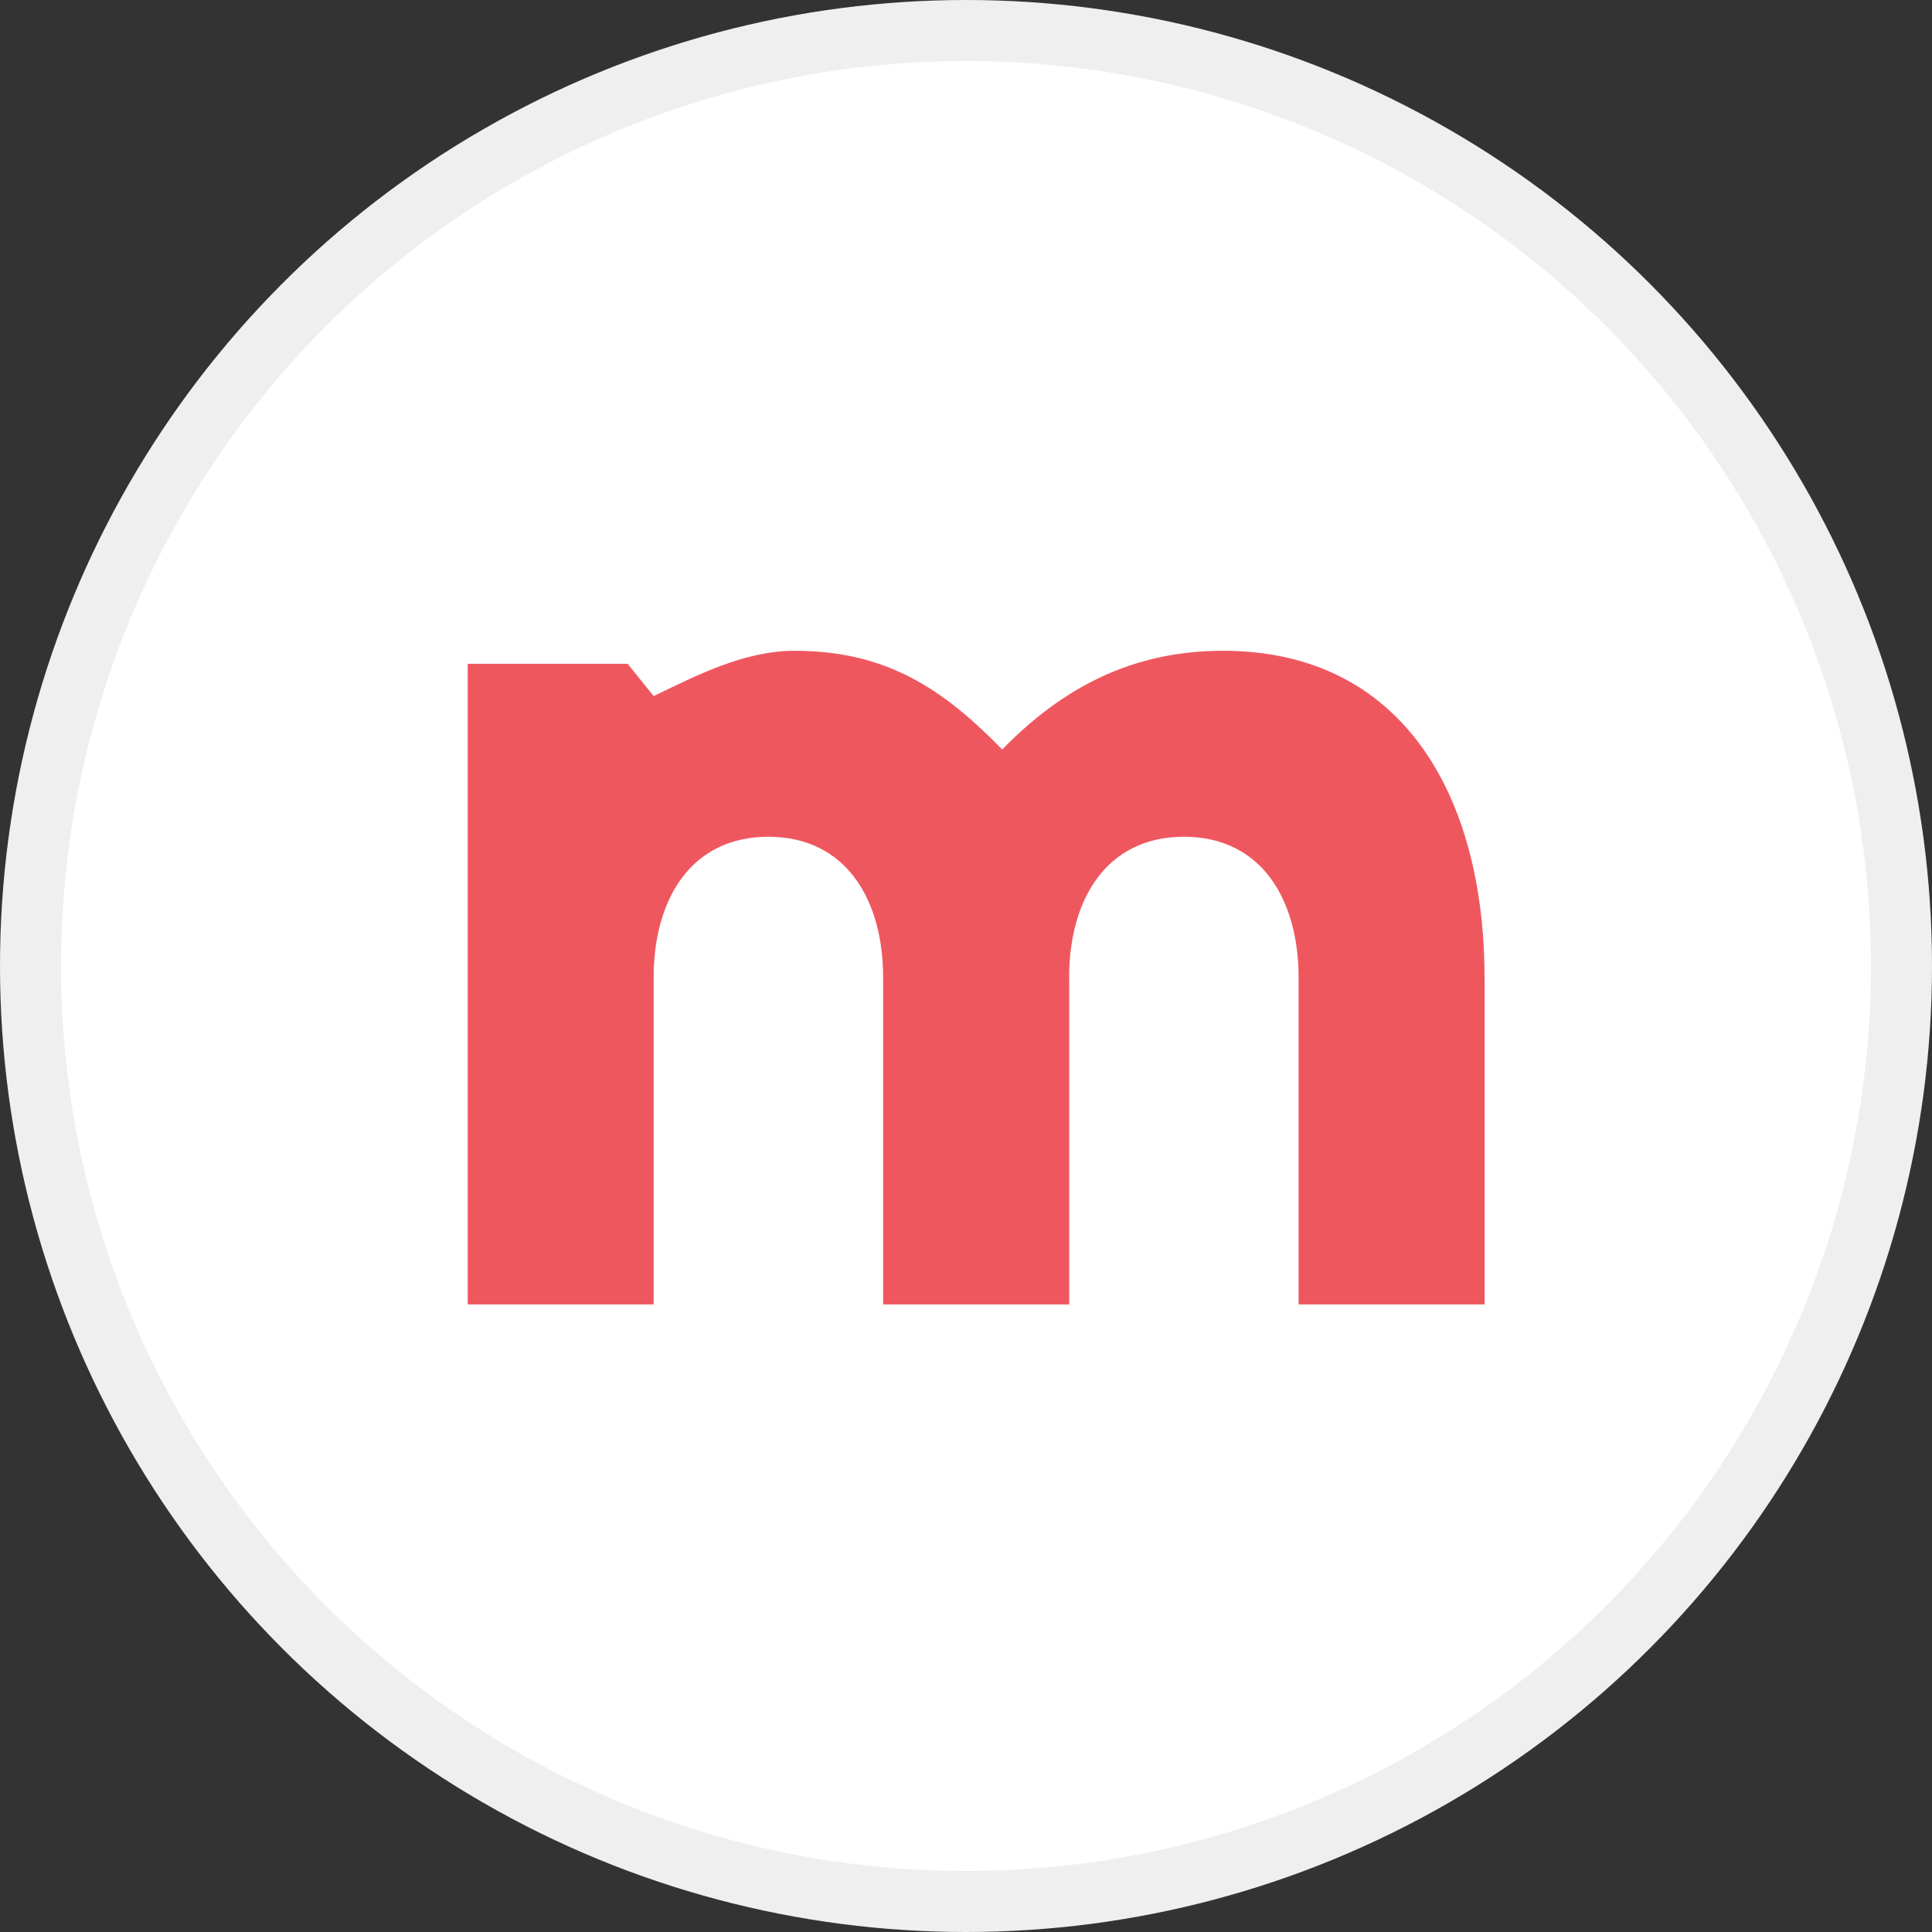 <?xml version="1.0" encoding="UTF-8"?>
<svg width="95px" height="95px" viewBox="0 0 95 95" version="1.1" xmlns="http://www.w3.org/2000/svg" xmlns:xlink="http://www.w3.org/1999/xlink">
    <rect x="0" y="0" width="95" height="95" fill="#333333" stroke="none"/>
    <!-- Generator: Sketch 56.3 (81716) - https://sketch.com -->
    <title>Logo / mark</title>
    <desc>Created with Sketch.</desc>
    <g id="Declined-payment" stroke="none" stroke-width="1" fill="none" fill-rule="evenodd">
        <g id="Declined-account" transform="translate(-434, -32)">
            <g id="Logo-/-mark" transform="translate(434, 32)">
                <circle id="Oval" stroke="#EFEFEF" stroke-width="3" fill="#FFFFFF" cx="47.5" cy="47.5" r="46"></circle>
                <path d="M60.134,32 C55.628,32 52.199,33.859 49.281,36.854 C46.361,33.859 43.574,32 39.065,32 C36.585,32 34.24,33.219 32.141,34.228 L30.862,32.64 L23,32.64 L23,48.07 L23,64.141 L32.141,64.141 L32.141,62.555 L32.141,48.07 C32.141,44.245 33.957,41.145 37.78,41.145 C41.604,41.145 43.425,44.245 43.425,48.07 L43.425,48.094 L43.425,62.555 L43.425,64.141 L52.575,64.141 L52.575,62.555 L52.575,48.097 C52.575,48.083 52.571,48.077 52.571,48.07 C52.571,44.245 54.39,41.145 58.212,41.145 C62.04,41.145 63.854,44.245 63.854,48.07 L63.854,62.555 L63.854,64.141 L73,64.141 L73,48.07 L72.997,48.07 C72.997,39.195 69.011,32 60.134,32" id="Fill-6" fill="#EF575F"></path>
            </g>
        </g>
    </g>
</svg>